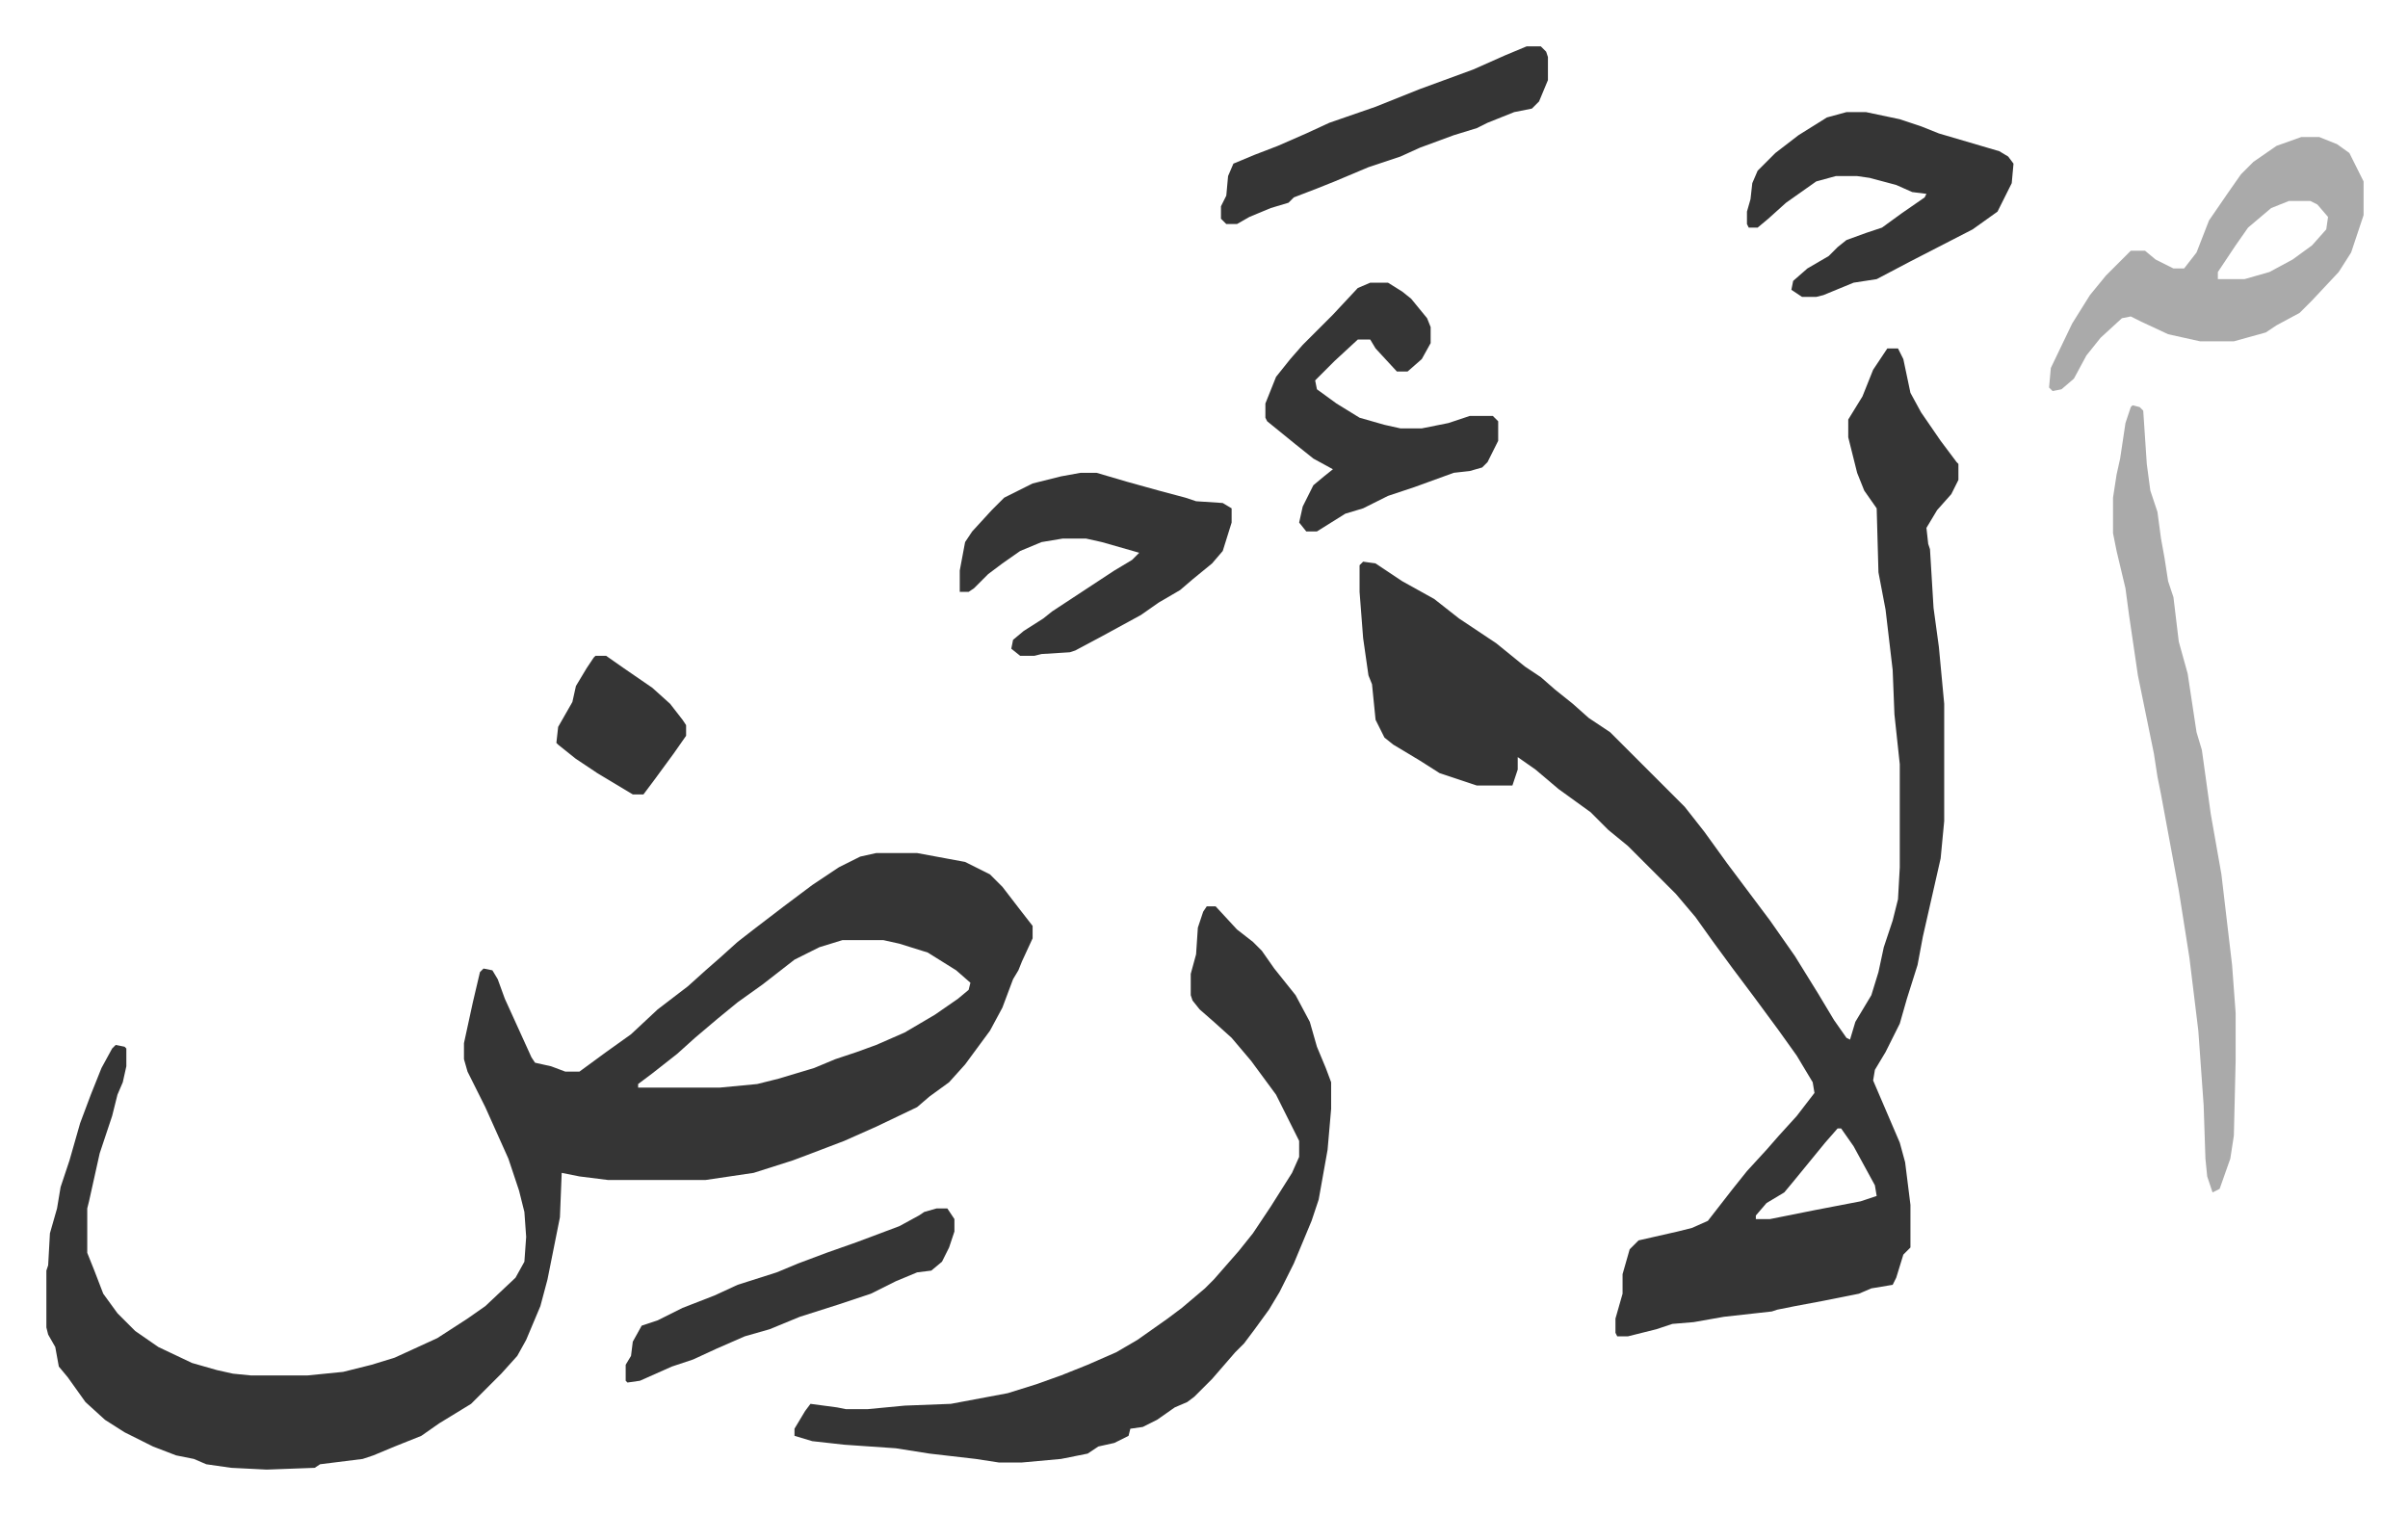 <svg xmlns="http://www.w3.org/2000/svg" viewBox="-26.1 238.9 1355.1 852.1">
    <path fill="#353535" id="rule_normal" d="M467 719h23l27 5 14 7 7 7 10 13 7 9v7l-6 13-2 5-3 5-6 16-7 13-14 19-9 10-11 8-7 6-23 11-18 8-21 8-8 3-22 7-27 4h-55l-16-2-10-2-1 25-7 35-4 15-8 19-5 9-9 10-17 17-18 11-10 7-15 6-12 5-6 2-24 3-3 2-27 1-20-1-14-2-7-3-10-2-13-5-16-8-11-7-11-10-10-14-5-6-2-11-4-7-1-4v-32l1-3 1-18 4-14 2-12 5-15 6-21 6-16 6-15 6-11 2-2 5 1 1 1v10l-2 9-3 7-3 12-7 21-6 27-1 4v25l4 10 5 13 8 11 10 10 13 9 19 9 14 4 9 2 10 1h32l20-2 16-4 13-4 24-11 17-11 10-7 17-16 5-9 1-14-1-14-3-12-6-18-13-29-10-20-2-7v-9l5-23 4-17 2-2 5 1 3 5 4 11 15 33 2 3 9 2 8 3h8l15-11 14-10 15-14 17-13 10-9 8-7 10-9 9-7 17-13 16-12 15-10 12-6zm-19 49-13 4-14 7-18 14-14 10-11 9-13 11-10 9-14 11-8 6v2h46l21-2 12-3 20-6 12-5 12-4 11-4 16-7 17-10 13-9 6-5 1-4-8-7-16-10-16-5-9-2zm588-333h6l3 6 4 19 6 11 11 16 9 12 1 1v9l-4 8-8 9-6 10 1 9 1 3 2 33 3 22 3 32v66l-2 21-5 22-5 22-3 16-6 19-4 14-8 16-6 10-1 6 9 21 6 14 3 11 3 24v24l-4 4-4 13-2 4-12 2-7 3-20 4-16 3-10 2-3 1-27 3-17 3-12 1-9 3-16 4h-6l-1-2v-8l4-14v-11l4-14 5-5 22-5 8-2 9-4 14-18 8-10 11-12 7-8 10-11 10-13-1-6-9-15-10-14-14-19-12-16-11-15-10-14-11-13-27-27-11-9-10-10-18-13-13-11-10-7v7l-3 9h-20l-21-7-11-7-15-9-5-4-5-10-2-20-2-5-3-21-2-26v-15l2-2 7 1 15 10 18 10 14 11 21 14 16 13 9 6 8 7 10 8 9 8 12 8 42 42 11 14 13 18 12 16 12 16 14 20 13 21 9 15 7 10 2 1 3-10 9-15 4-13 3-14 5-15 3-12 1-18v-58l-3-28-1-25-4-34-4-21-1-36-7-10-4-10-5-20v-10l8-13 6-15zm-28 439-7 8-9 11-9 11-5 6-10 6-6 7v2h8l25-5 26-5 9-3-1-6-12-22-7-10zM653 749h5l12 13 9 7 5 5 7 10 12 15 8 15 4 14 5 12 3 8v15l-2 23-5 28-4 12-10 24-8 16-6 10-8 11-6 8-5 5-13 15-10 10-4 3-7 3-10 7-8 4-7 1-1 4-8 4-9 2-6 4-15 3-22 2h-13l-13-2-26-3-19-3-29-2-18-2-10-3v-4l6-10 3-4 15 2 5 1h12l21-2 26-1 32-6 16-5 14-5 15-6 16-7 12-7 17-12 8-6 13-11 5-5 7-8 7-8 8-10 10-15 12-19 4-9v-9l-13-26-14-19-11-13-10-9-8-7-4-5-1-3v-12l3-11 1-15 3-9z"/>
    <path fill="#aaa" id="rule_hamzat_wasl" d="m1174 467 4 1 2 2 2 30 2 15 4 12 2 15 2 11 2 13 3 9 3 25 5 18 5 33 3 10 5 36 6 34 6 51 2 27v27l-1 42-2 13-6 17-4 2-3-9-1-10-1-30-3-42-5-41-6-38-10-54-2-10-2-13-9-44-5-34-2-15-5-21-2-10v-20l2-13 2-9 3-20 3-9zm95-151h10l10 4 7 5 8 16v19l-7 21-7 11-15 16-7 7-13 7-6 4-18 5h-19l-18-4-15-7-6-3-5 1-12 11-8 10-7 13-7 6-5 1-2-2 1-11 12-25 10-16 9-11 14-14h8l6 5 10 5h6l7-9 7-18 11-16 7-10 7-7 13-9zm-7 36-10 4-13 11-7 10-10 15v4h15l14-4 13-7 11-8 8-9 1-7-6-7-4-2z"/>
    <path fill="#353535" id="rule_normal" d="M582 505h9l17 5 18 5 15 4 6 2 15 1 5 3v8l-5 16-6 7-11 9-7 6-12 7-10 7-22 12-15 8-3 1-16 1-4 1h-8l-5-4 1-5 6-5 11-7 5-4 35-23 10-6 4-4-21-6-9-2h-13l-12 2-12 5-10 7-8 6-8 8-3 2h-5v-12l3-16 4-6 11-12 7-7 16-8 16-4zm163-107h10l8 5 5 4 9 11 2 5v9l-5 9-8 7h-6l-12-13-3-5h-7l-13 12-11 11 1 5 11 8 13 8 14 4 9 2h12l15-3 12-4h13l3 3v11l-6 12-3 3-7 2-9 1-22 8-15 5-14 7-10 3-16 10h-6l-4-5 2-9 6-12 6-5 5-4-11-6-10-8-16-13-1-2v-8l6-15 8-10 7-8 12-12 5-5 14-15zm268-96h11l19 4 12 4 10 4 17 5 17 5 5 3 3 4-1 11-8 16-14 10-35 18-19 10-13 2-17 7-4 1h-8l-6-4 1-5 8-7 12-7 5-5 5-4 11-4 9-3 11-8 13-9 1-2-8-1-9-4-15-4-7-1h-12l-11 3-17 12-10 9-6 5h-5l-1-2v-7l2-7 1-9 3-7 10-10 13-10 16-10zm-180-37h8l3 3 1 3v13l-5 12-4 4-10 2-15 6-6 3-13 4-19 7-11 5-18 6-19 8-10 4-13 5-3 3-10 3-12 5-7 4h-6l-3-3v-7l3-6 1-11 3-7 12-5 13-5 16-7 13-6 26-9 25-10 30-11 18-8zM501 919h6l4 6v7l-3 9-4 8-6 5-8 1-12 5-14 7-18 6-22 7-17 7-14 4-16 7-13 6-12 4-18 8-7 1-1-1v-9l3-5 1-8 5-9 9-3 14-7 18-7 13-6 22-7 12-5 16-6 17-6 24-9 11-6 3-2zM309 608h6l10 7 16 11 10 9 7 9 2 3v6l-7 10-11 15-6 8h-6l-20-12-12-8-10-8-1-1 1-9 8-14 2-9 6-10 4-6z"/>
</svg>
